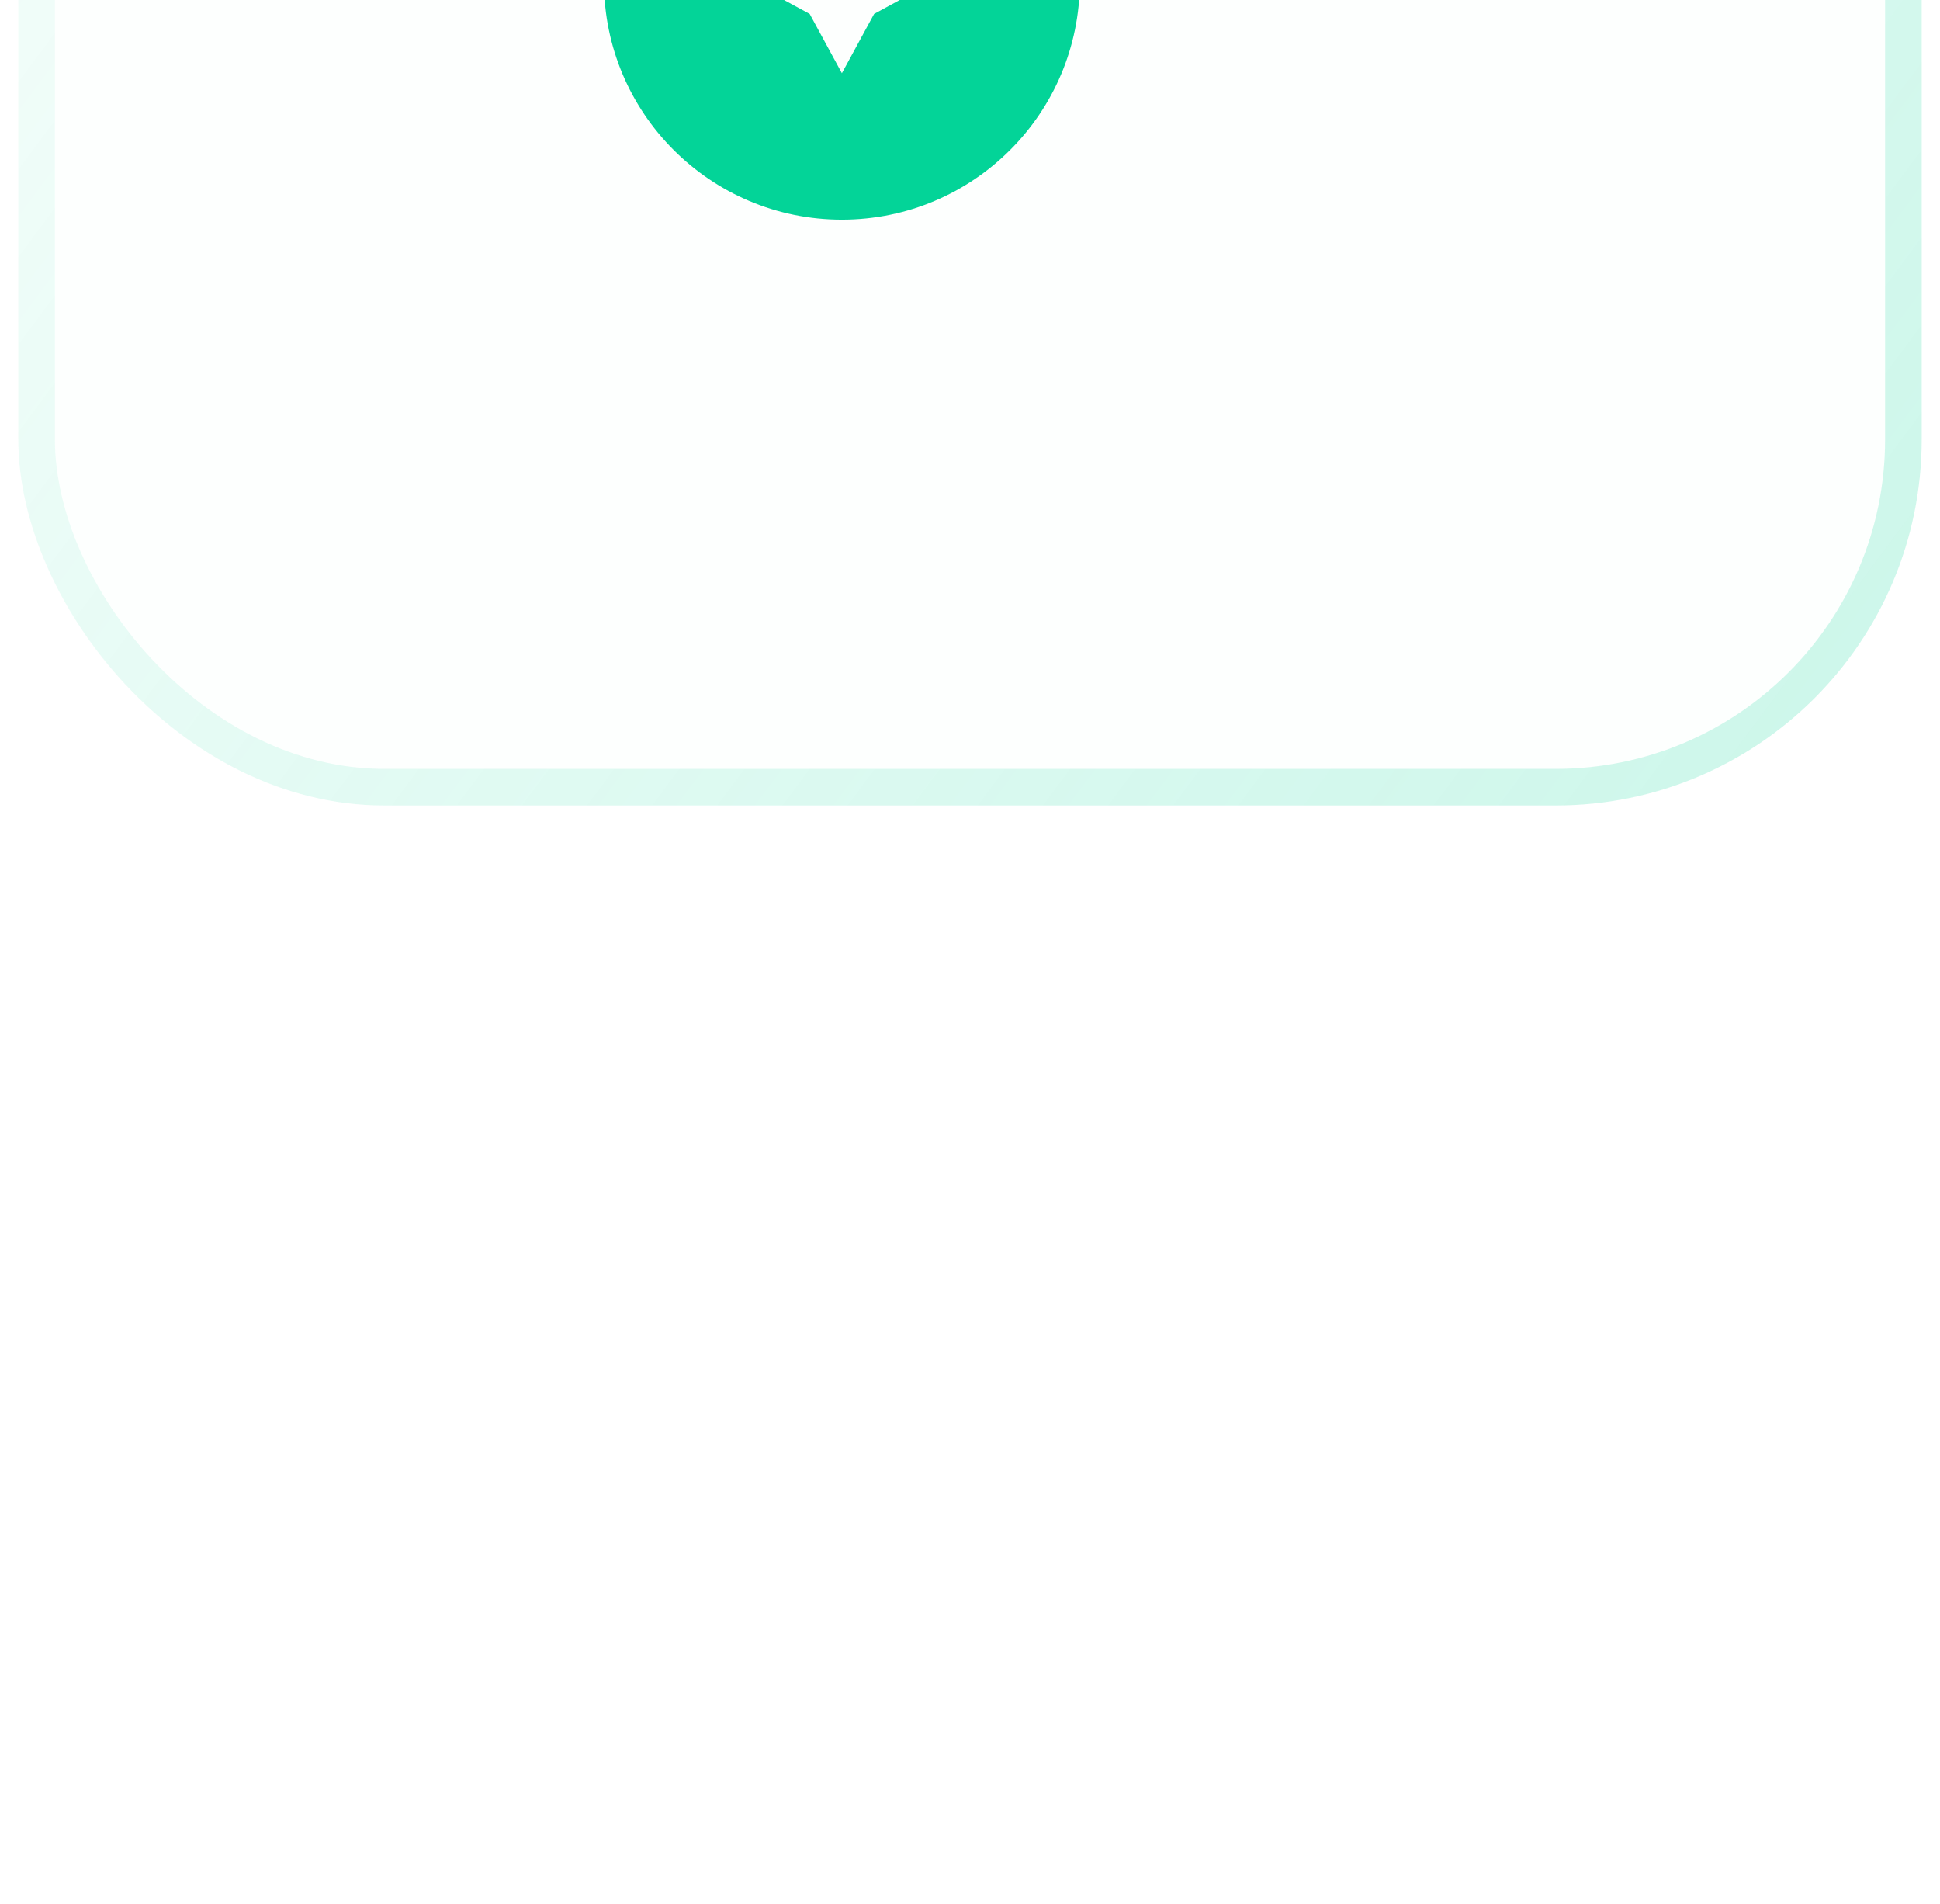 <svg width="53" height="52" viewBox="0 0 53 52" fill="none" xmlns="http://www.w3.org/2000/svg">
<g filter="url(#filter0_bi_6587_126)">
<rect x="0.5" width="52" height="52" rx="10" fill="#03D498" fill-opacity="0.01"/>
<rect x="1" y="0.5" width="51" height="51" rx="9.5" stroke="url(#paint0_linear_6587_126)"/>
<path d="M36.5 22.5C36.5 25.76 34.1 28.45 30.98 28.92V28.86C30.67 24.98 27.52 21.83 23.61 21.52H23.58C24.05 18.4 26.74 16 30 16C33.59 16 36.5 18.91 36.5 22.5Z" fill="#03D498"/>
<path d="M29.48 28.98C29.23 25.81 26.69 23.27 23.52 23.02C23.35 23.01 23.17 23 23 23C19.41 23 16.5 25.91 16.5 29.5C16.5 33.09 19.41 36 23 36C26.59 36 29.5 33.09 29.5 29.5C29.5 29.33 29.49 29.15 29.48 28.98ZM23.88 30.38L23 32L22.12 30.38L20.5 29.5L22.12 28.62L23 27L23.88 28.62L25.5 29.5L23.88 30.38Z" fill="#03D498"/>
</g>
<defs>
<filter id="filter0_bi_6587_126" x="-19.5" y="-30" width="92" height="102" filterUnits="userSpaceOnUse" color-interpolation-filters="sRGB">
<feFlood flood-opacity="0" result="BackgroundImageFix"/>
<feGaussianBlur in="BackgroundImageFix" stdDeviation="10"/>
<feComposite in2="SourceAlpha" operator="in" result="effect1_backgroundBlur_6587_126"/>
<feBlend mode="normal" in="SourceGraphic" in2="effect1_backgroundBlur_6587_126" result="shape"/>
<feColorMatrix in="SourceAlpha" type="matrix" values="0 0 0 0 0 0 0 0 0 0 0 0 0 0 0 0 0 0 127 0" result="hardAlpha"/>
<feOffset dy="-30"/>
<feGaussianBlur stdDeviation="25"/>
<feComposite in2="hardAlpha" operator="arithmetic" k2="-1" k3="1"/>
<feColorMatrix type="matrix" values="0 0 0 0 0.012 0 0 0 0 0.831 0 0 0 0 0.596 0 0 0 0.1 0"/>
<feBlend mode="normal" in2="shape" result="effect2_innerShadow_6587_126"/>
</filter>
<linearGradient id="paint0_linear_6587_126" x1="0.5" y1="0" x2="58.864" y2="43.453" gradientUnits="userSpaceOnUse">
<stop stop-color="#03D498" stop-opacity="0"/>
<stop offset="1" stop-color="#03D498" stop-opacity="0.2"/>
</linearGradient>
</defs>
</svg>
